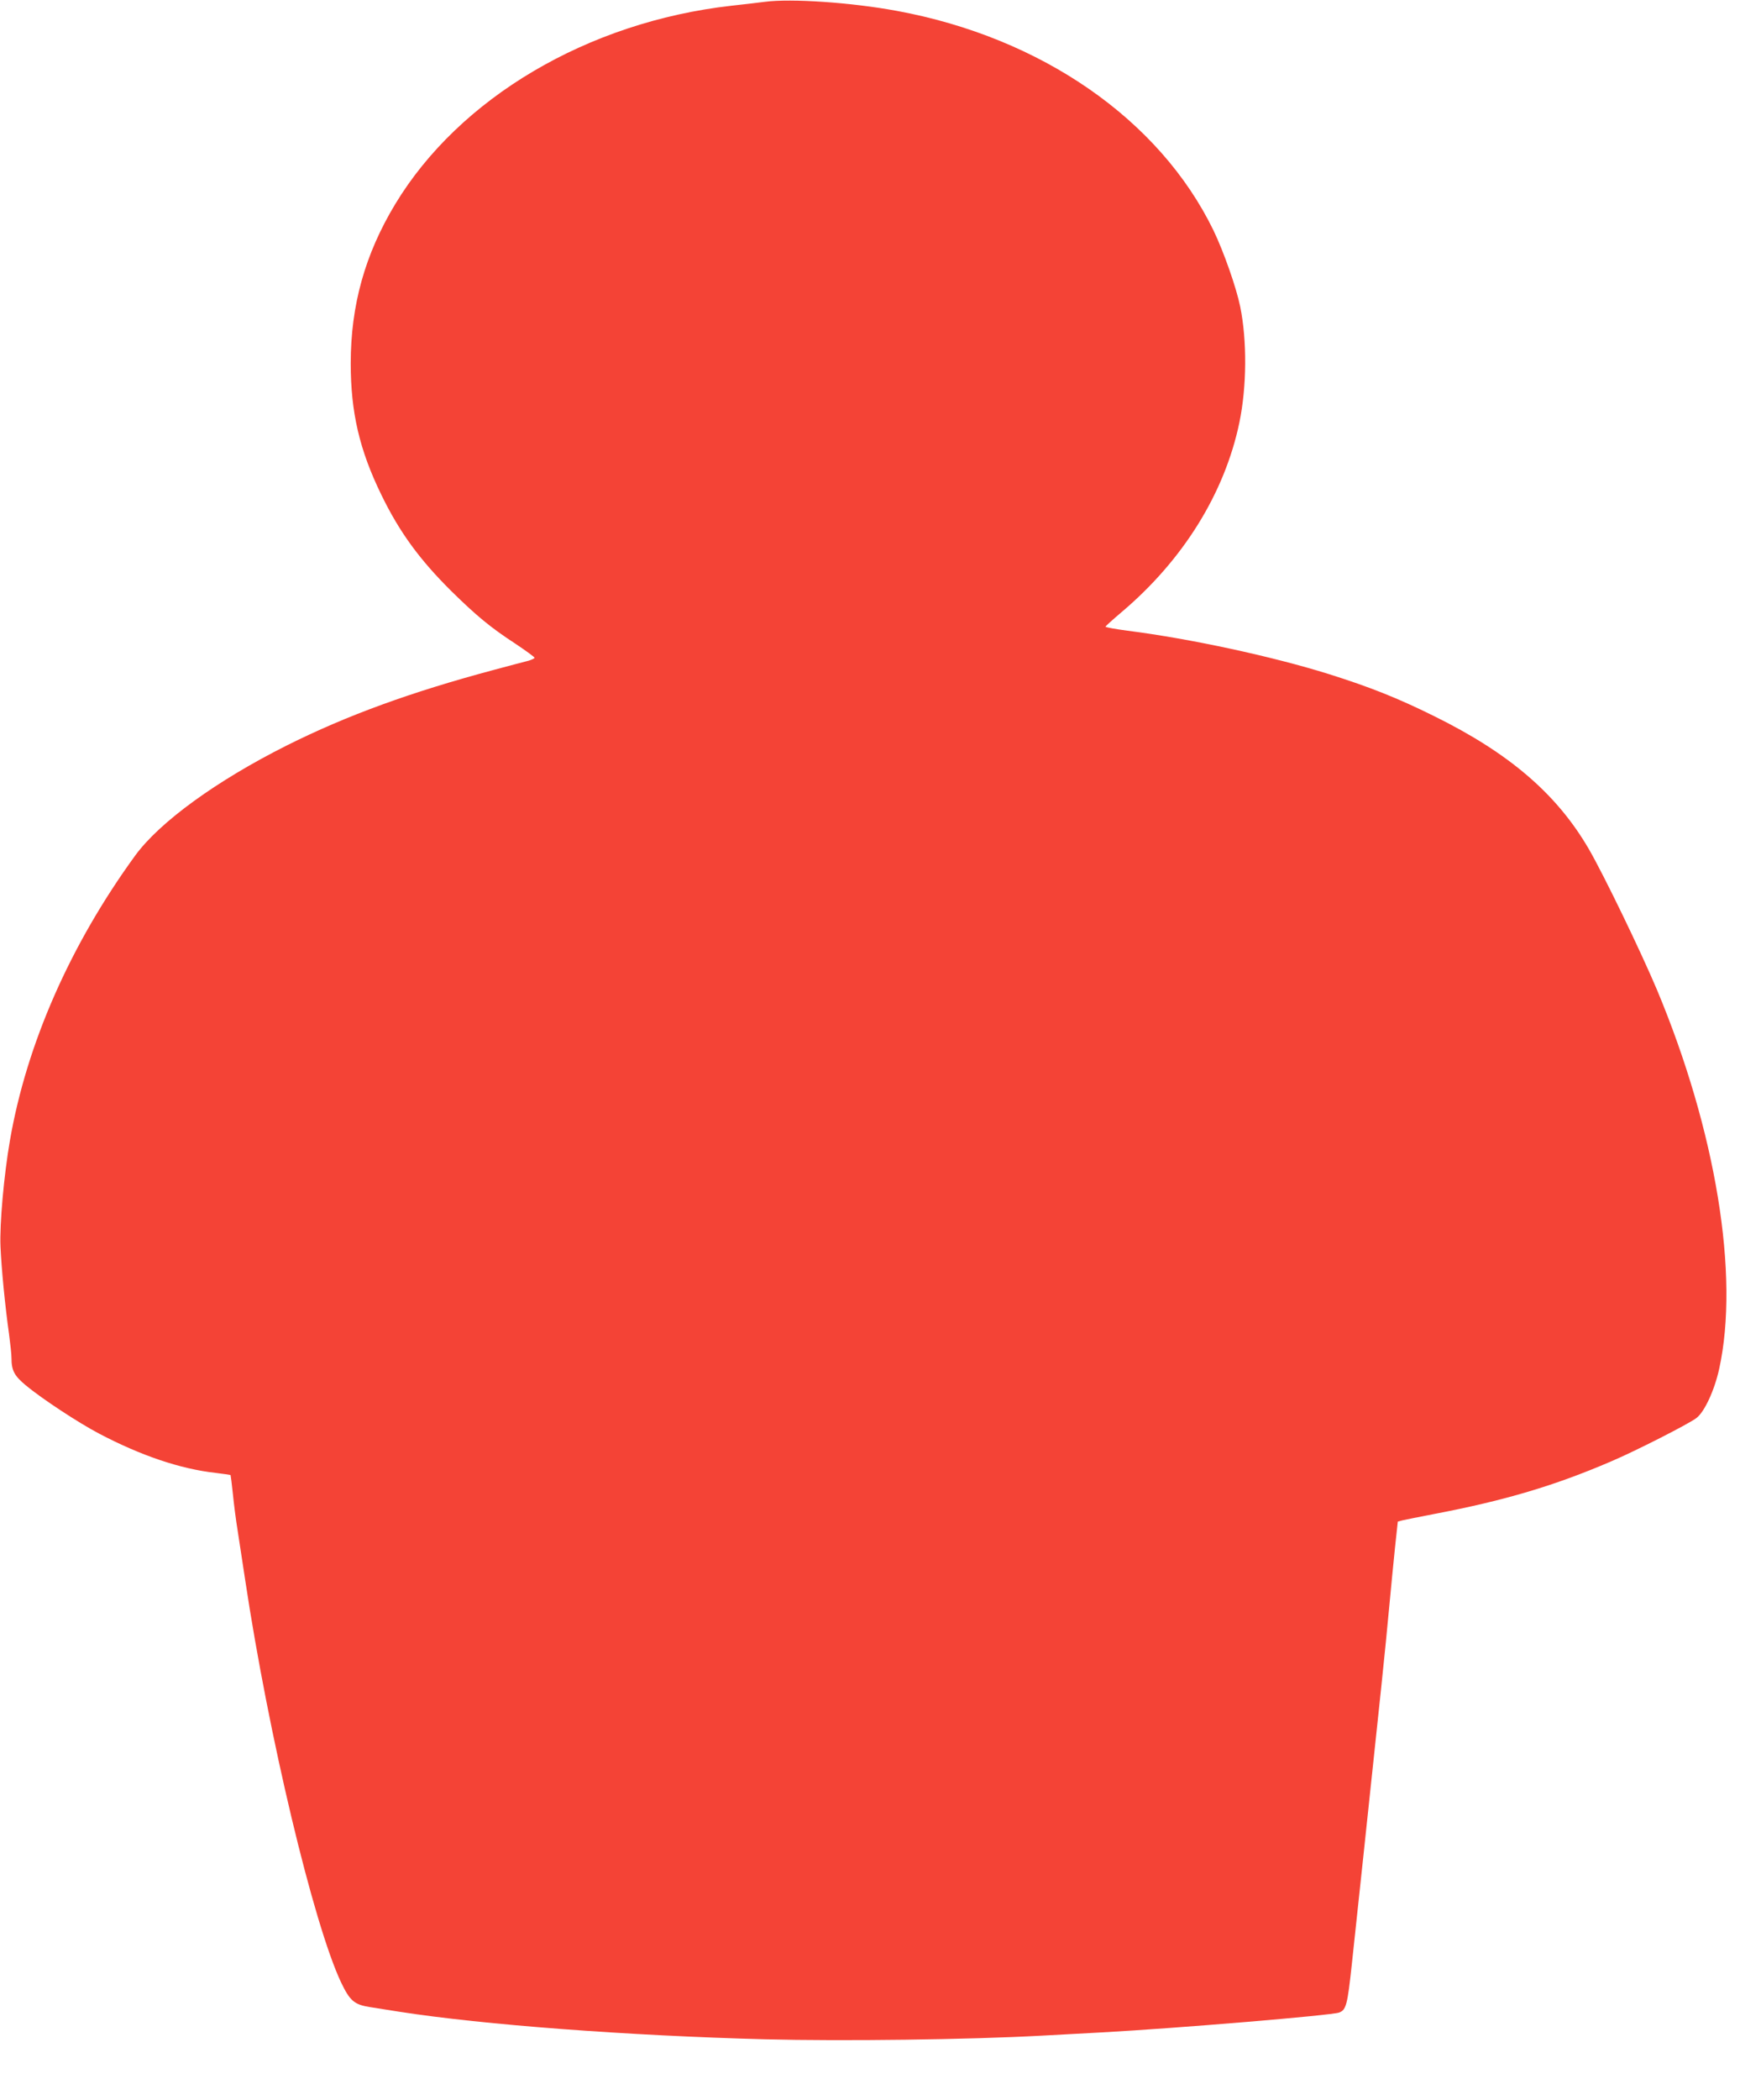 <?xml version="1.0" standalone="no"?>
<!DOCTYPE svg PUBLIC "-//W3C//DTD SVG 20010904//EN"
 "http://www.w3.org/TR/2001/REC-SVG-20010904/DTD/svg10.dtd">
<svg version="1.0" xmlns="http://www.w3.org/2000/svg"
 width="1074pt" height="1280pt" viewBox="0 0 1074 1280"
 preserveAspectRatio="xMidYMid meet">
<g transform="translate(0,1280) scale(0.1,-0.1)"
fill="#f44336" stroke="none">
<path d="M4665 12789 c-38 -5 -131 -16 -205 -24 -875 -99 -1658 -561 -2050
-1210 -184 -305 -271 -616 -271 -970 0 -298 53 -527 186 -800 110 -227 233
-396 430 -591 151 -148 236 -219 388 -318 64 -43 117 -81 117 -86 0 -4 -17
-12 -37 -18 -21 -5 -114 -30 -208 -55 -509 -136 -899 -278 -1265 -461 -427
-214 -775 -466 -925 -671 -396 -544 -662 -1148 -764 -1735 -37 -213 -64 -514
-58 -650 6 -137 28 -362 52 -532 8 -60 15 -125 15 -146 0 -77 17 -109 88 -168
99 -82 321 -228 447 -294 255 -134 495 -215 709 -239 49 -6 90 -12 92 -13 1
-2 8 -53 14 -113 6 -61 19 -164 30 -230 10 -66 30 -199 45 -295 143 -952 417
-2099 585 -2455 54 -113 81 -136 178 -151 42 -7 122 -19 177 -28 515 -80 1393
-146 2230 -168 477 -12 1250 -2 1685 22 96 5 263 14 370 20 470 26 1402 104
1447 121 43 16 51 46 78 299 14 135 46 434 71 665 102 957 134 1262 154 1482
12 128 29 303 38 390 l17 157 30 8 c17 4 102 21 190 38 431 82 737 173 1081
321 142 60 475 229 521 265 48 37 109 167 138 299 125 569 -20 1452 -379 2310
-100 237 -325 702 -416 859 -195 335 -484 584 -945 811 -220 109 -388 176
-642 256 -339 106 -840 215 -1226 264 -76 10 -136 21 -135 25 2 4 46 44 98 88
376 318 629 725 719 1157 45 219 47 497 5 705 -24 117 -100 334 -163 465 -329
677 -1051 1177 -1933 1339 -276 51 -643 76 -803 55z"/>
</g>
</svg>

